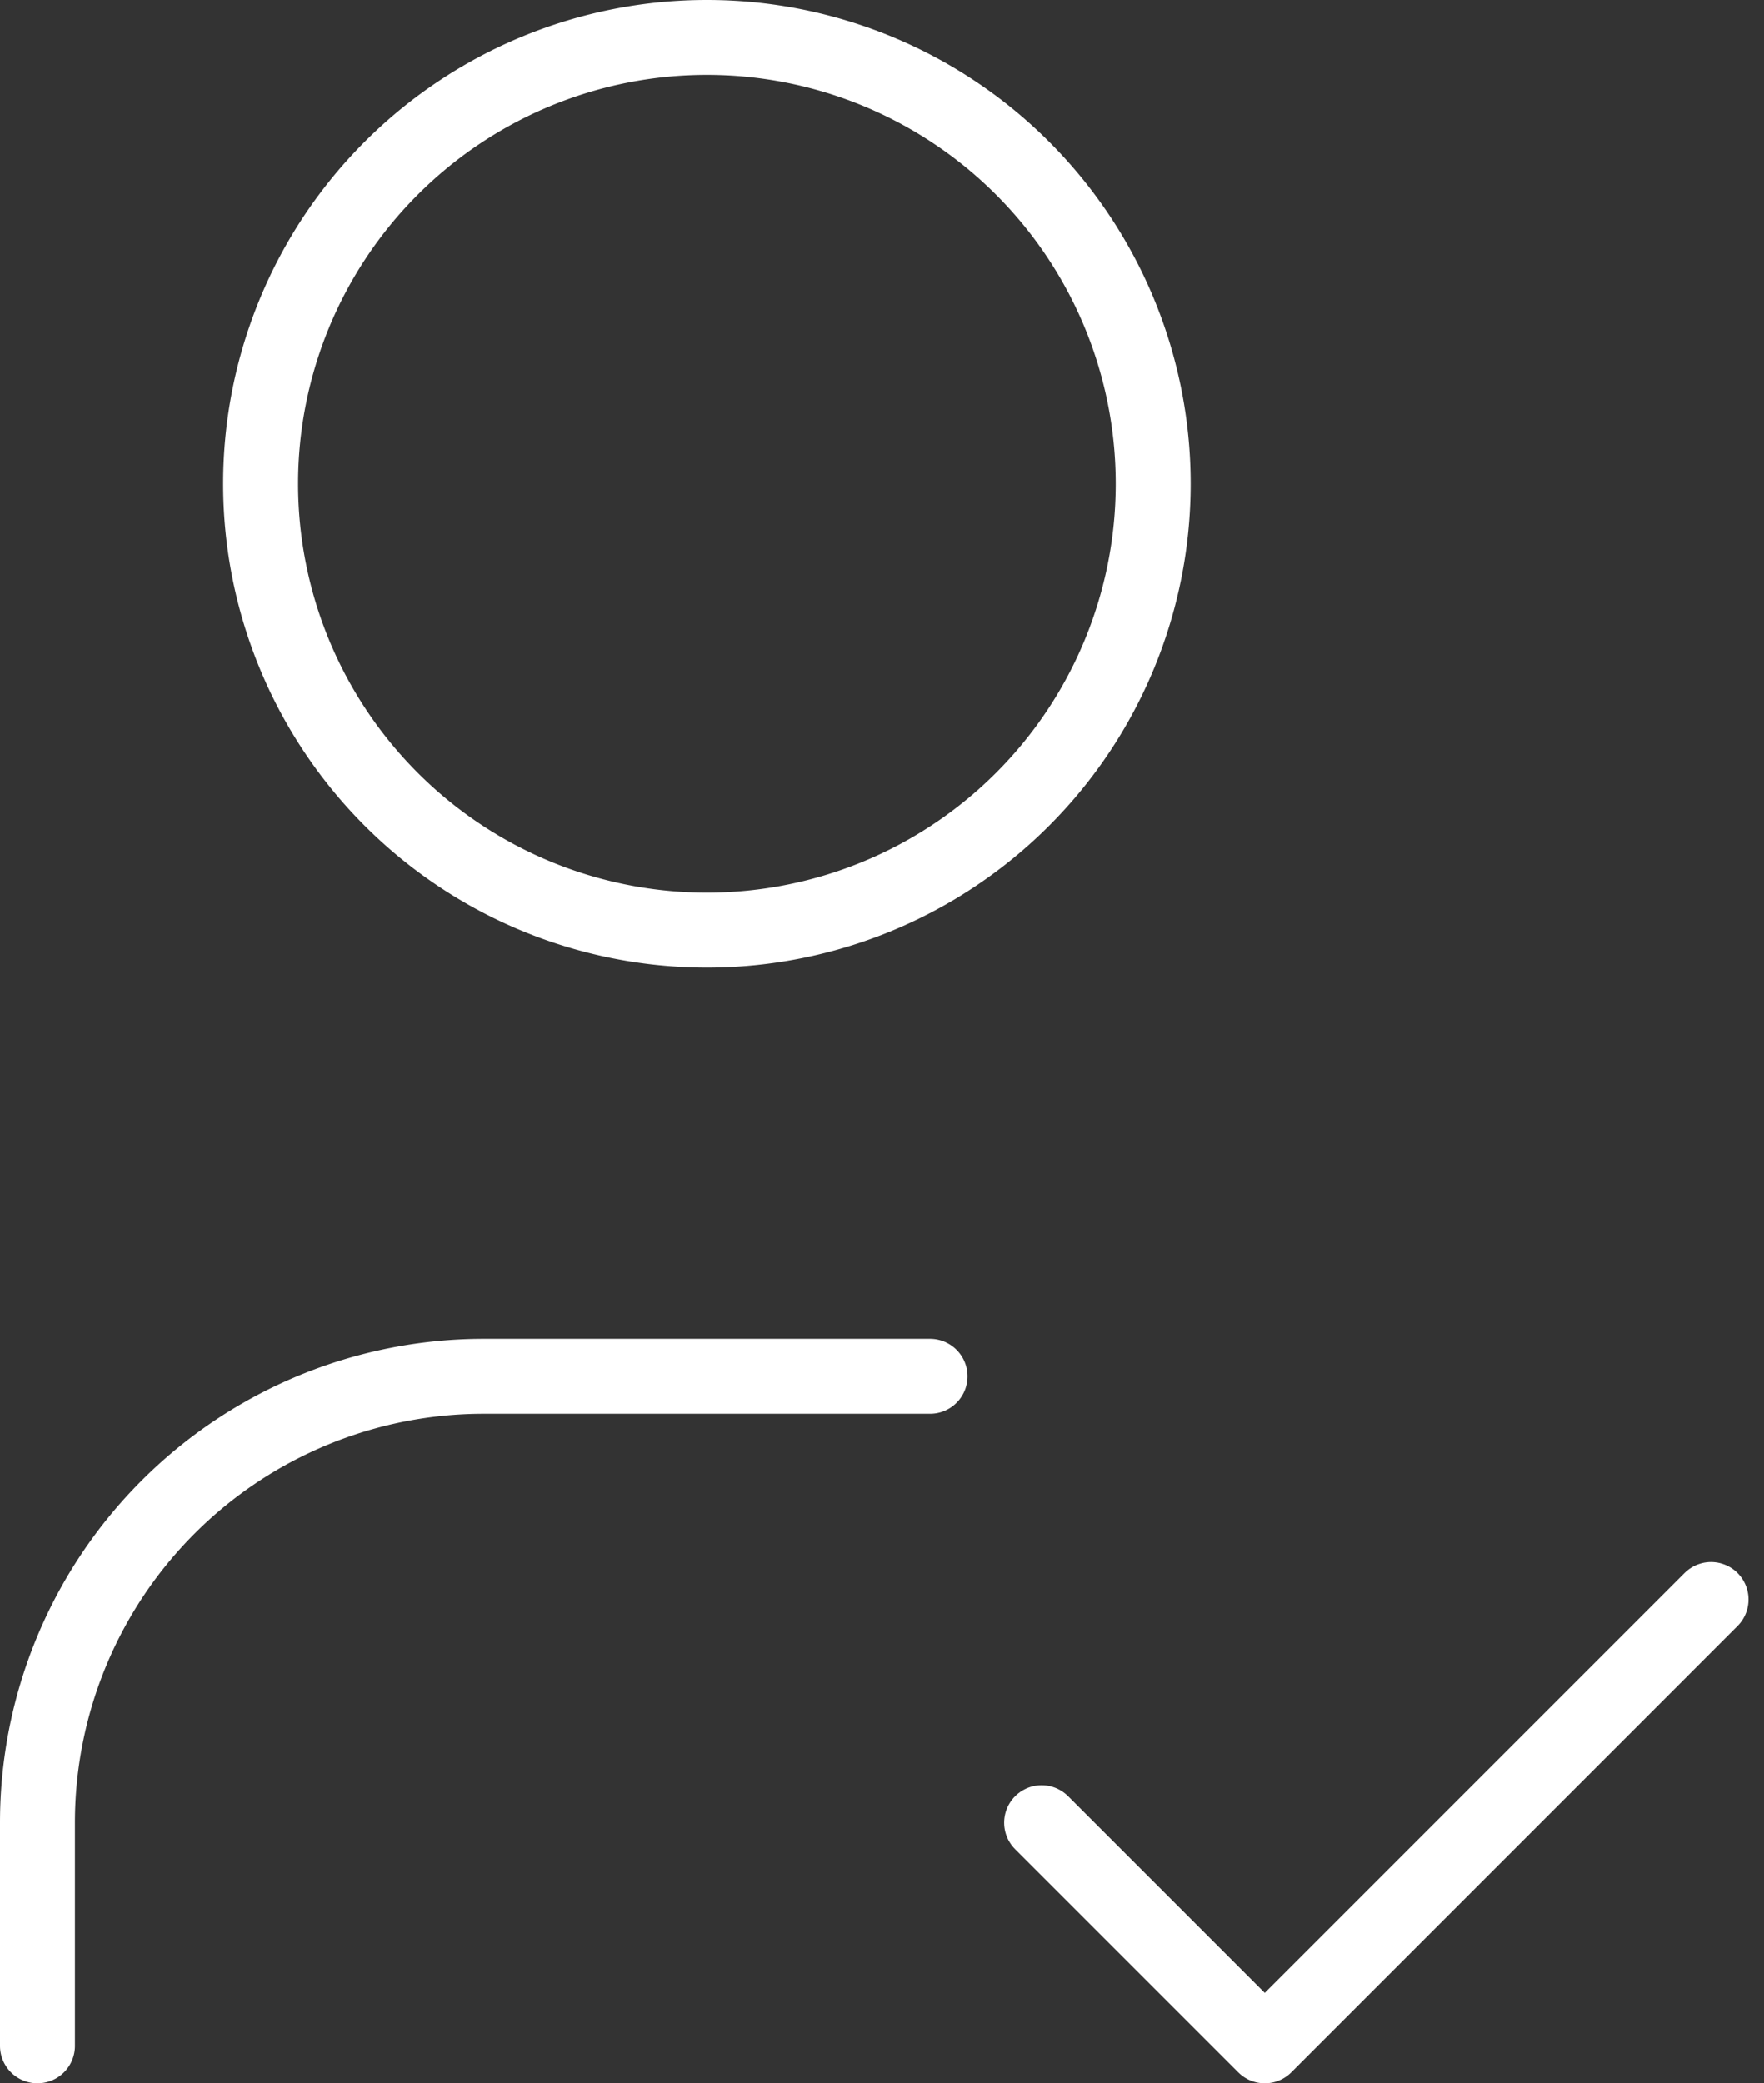 <svg xmlns="http://www.w3.org/2000/svg" width="47.081" height="55.6" viewBox="0 0 47.081 55.6"><rect x="0" y="0" width="47.081" height="55.6" fill="#333333" stroke="none"/><g transform="translate(-5 -2)"><path d="M8,14.911A11.911,11.911,0,1,0,19.911,3,11.911,11.911,0,0,0,8,14.911" transform="translate(3.956)" fill="none" stroke="#fff" stroke-linecap="round" stroke-linejoin="round" stroke-width="2"/><path d="M6,32.867V26.911A11.911,11.911,0,0,1,17.911,15H29.822" transform="translate(0 23.733)" fill="none" stroke="#fff" stroke-linecap="round" stroke-linejoin="round" stroke-width="2"/><path d="M15,22.956l5.956,5.956L32.867,17" transform="translate(17.8 27.689)" fill="none" stroke="#fff" stroke-linecap="round" stroke-linejoin="round" stroke-width="2"/></g></svg>